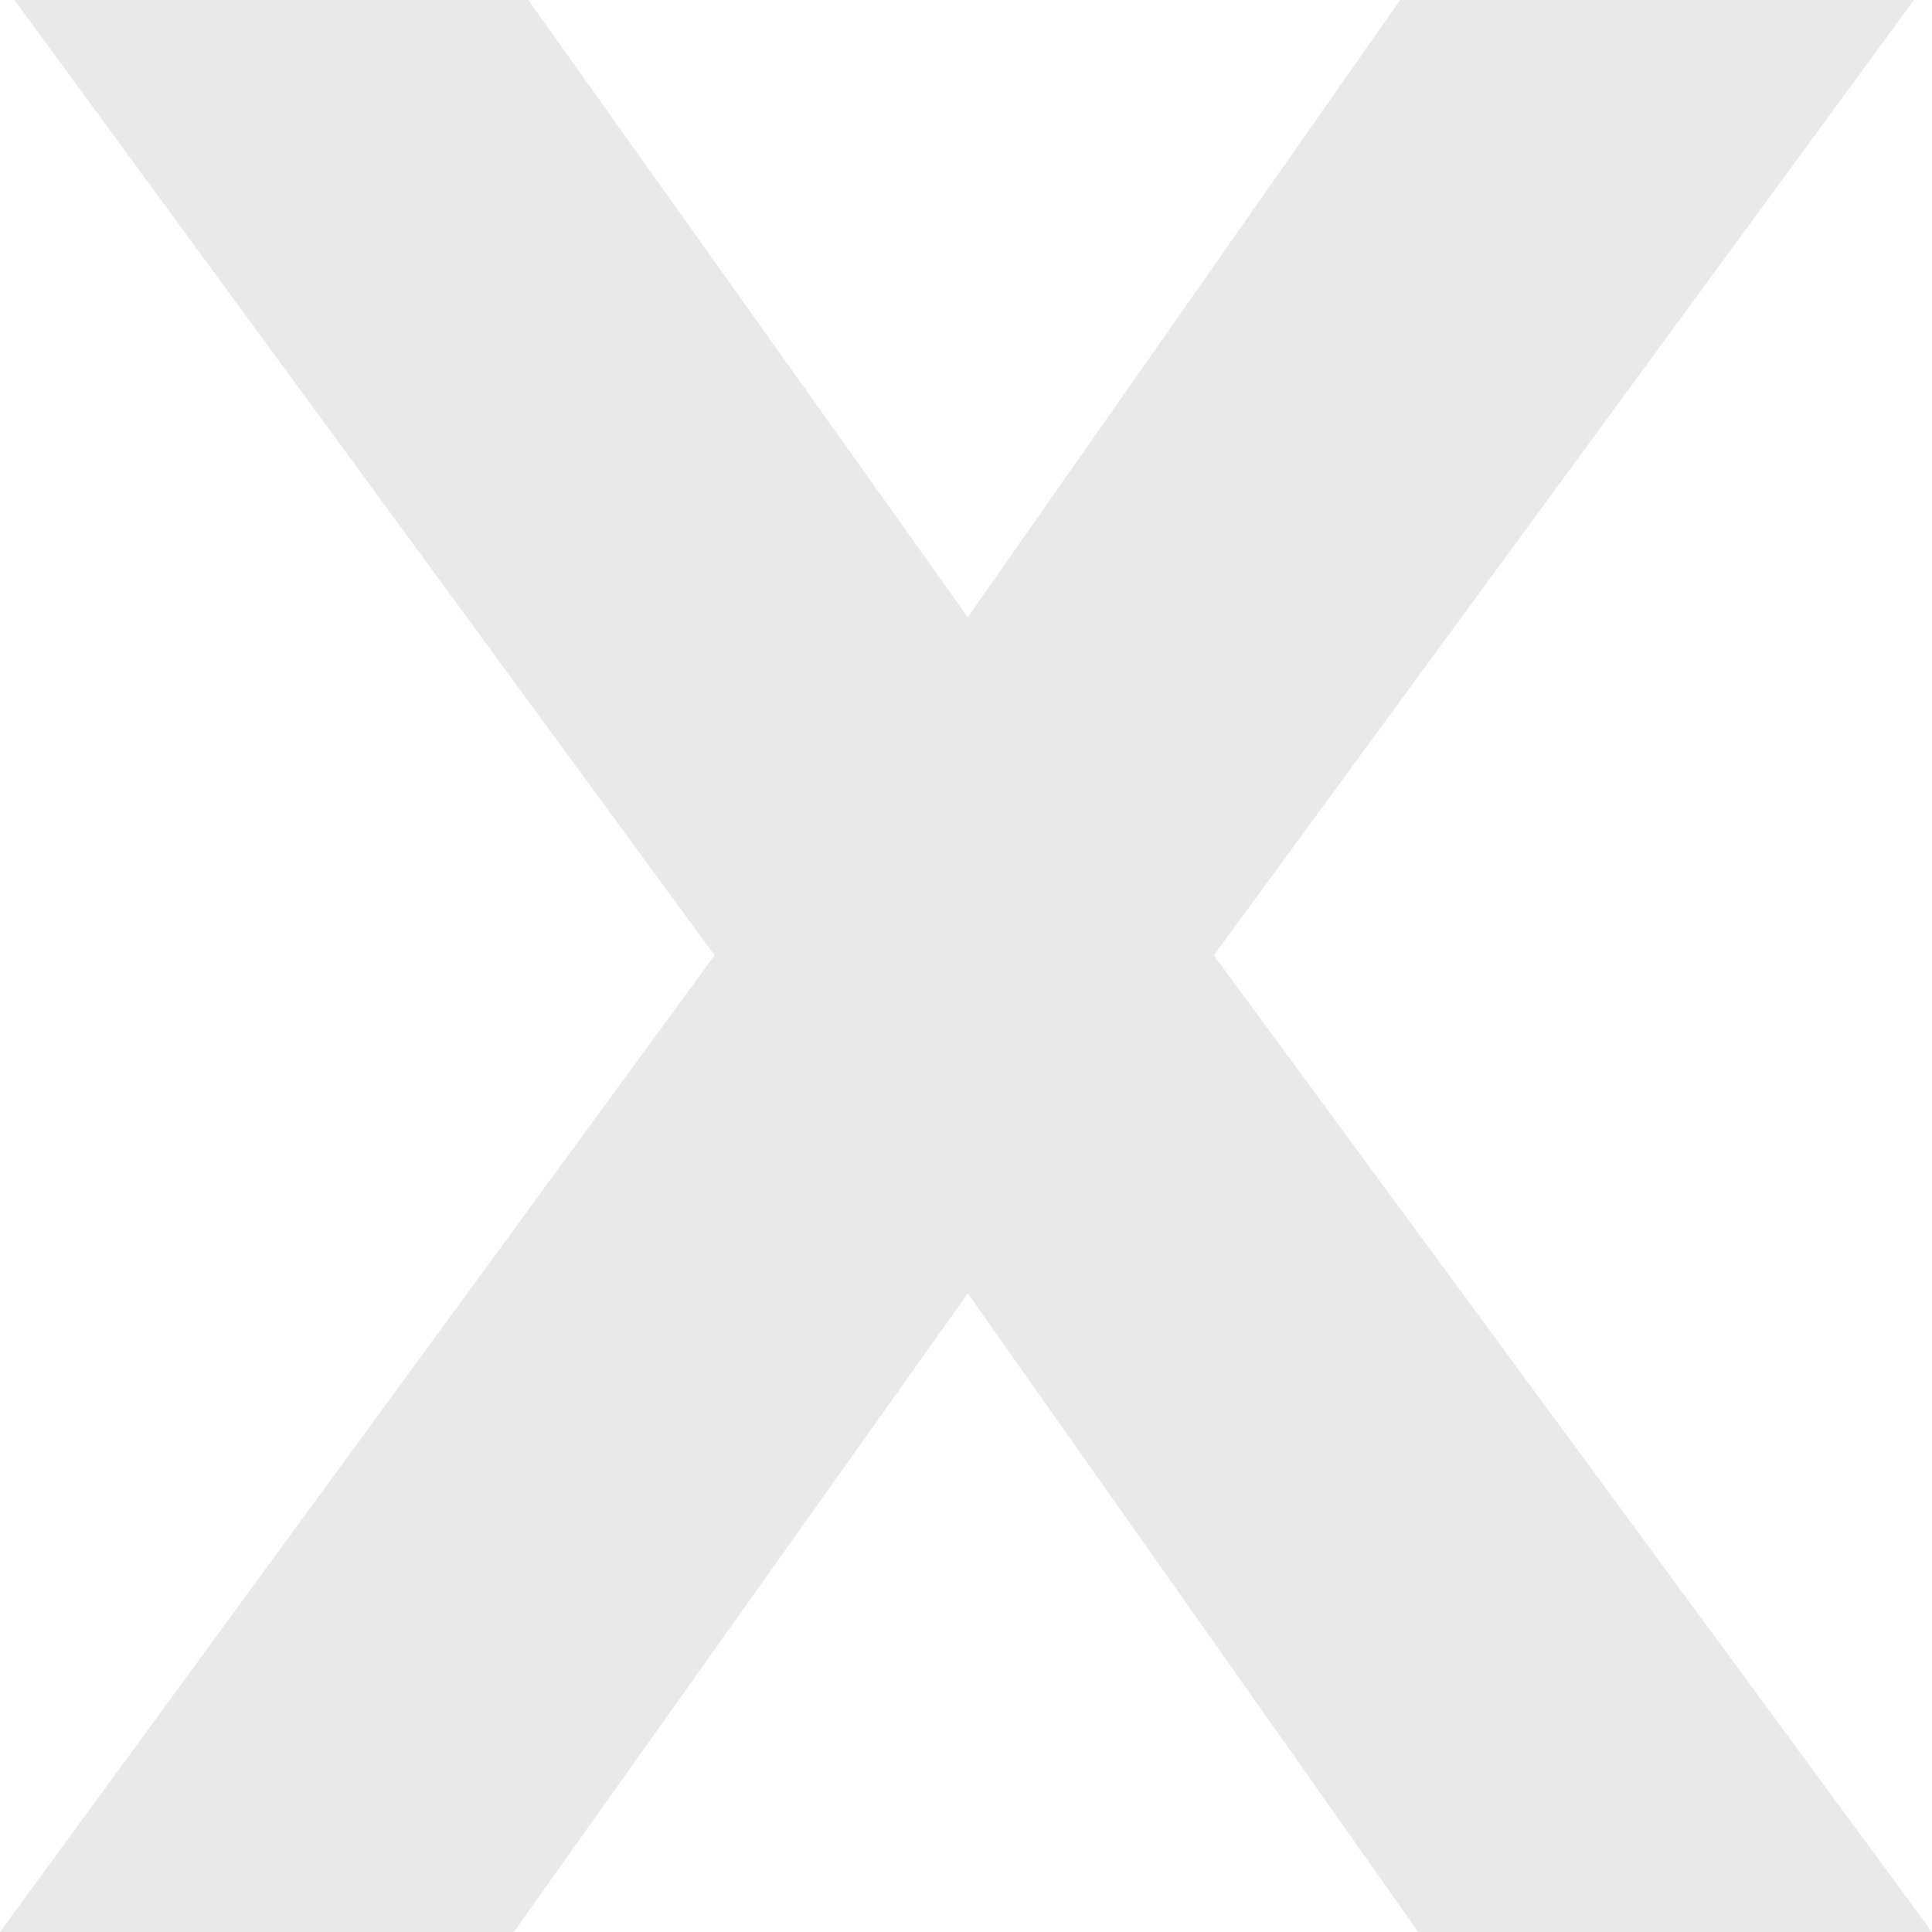 <?xml version="1.0" encoding="UTF-8"?> <svg xmlns="http://www.w3.org/2000/svg" width="29" height="29" viewBox="0 0 29 29" fill="none"><path d="M0 29L10.726 14.339L0.217 0H7.929L14.527 9.264L21.017 0H28.729L18.22 14.339L29 29H21.288L14.527 19.414L7.712 29H0Z" fill="#E9E9E9"></path></svg> 